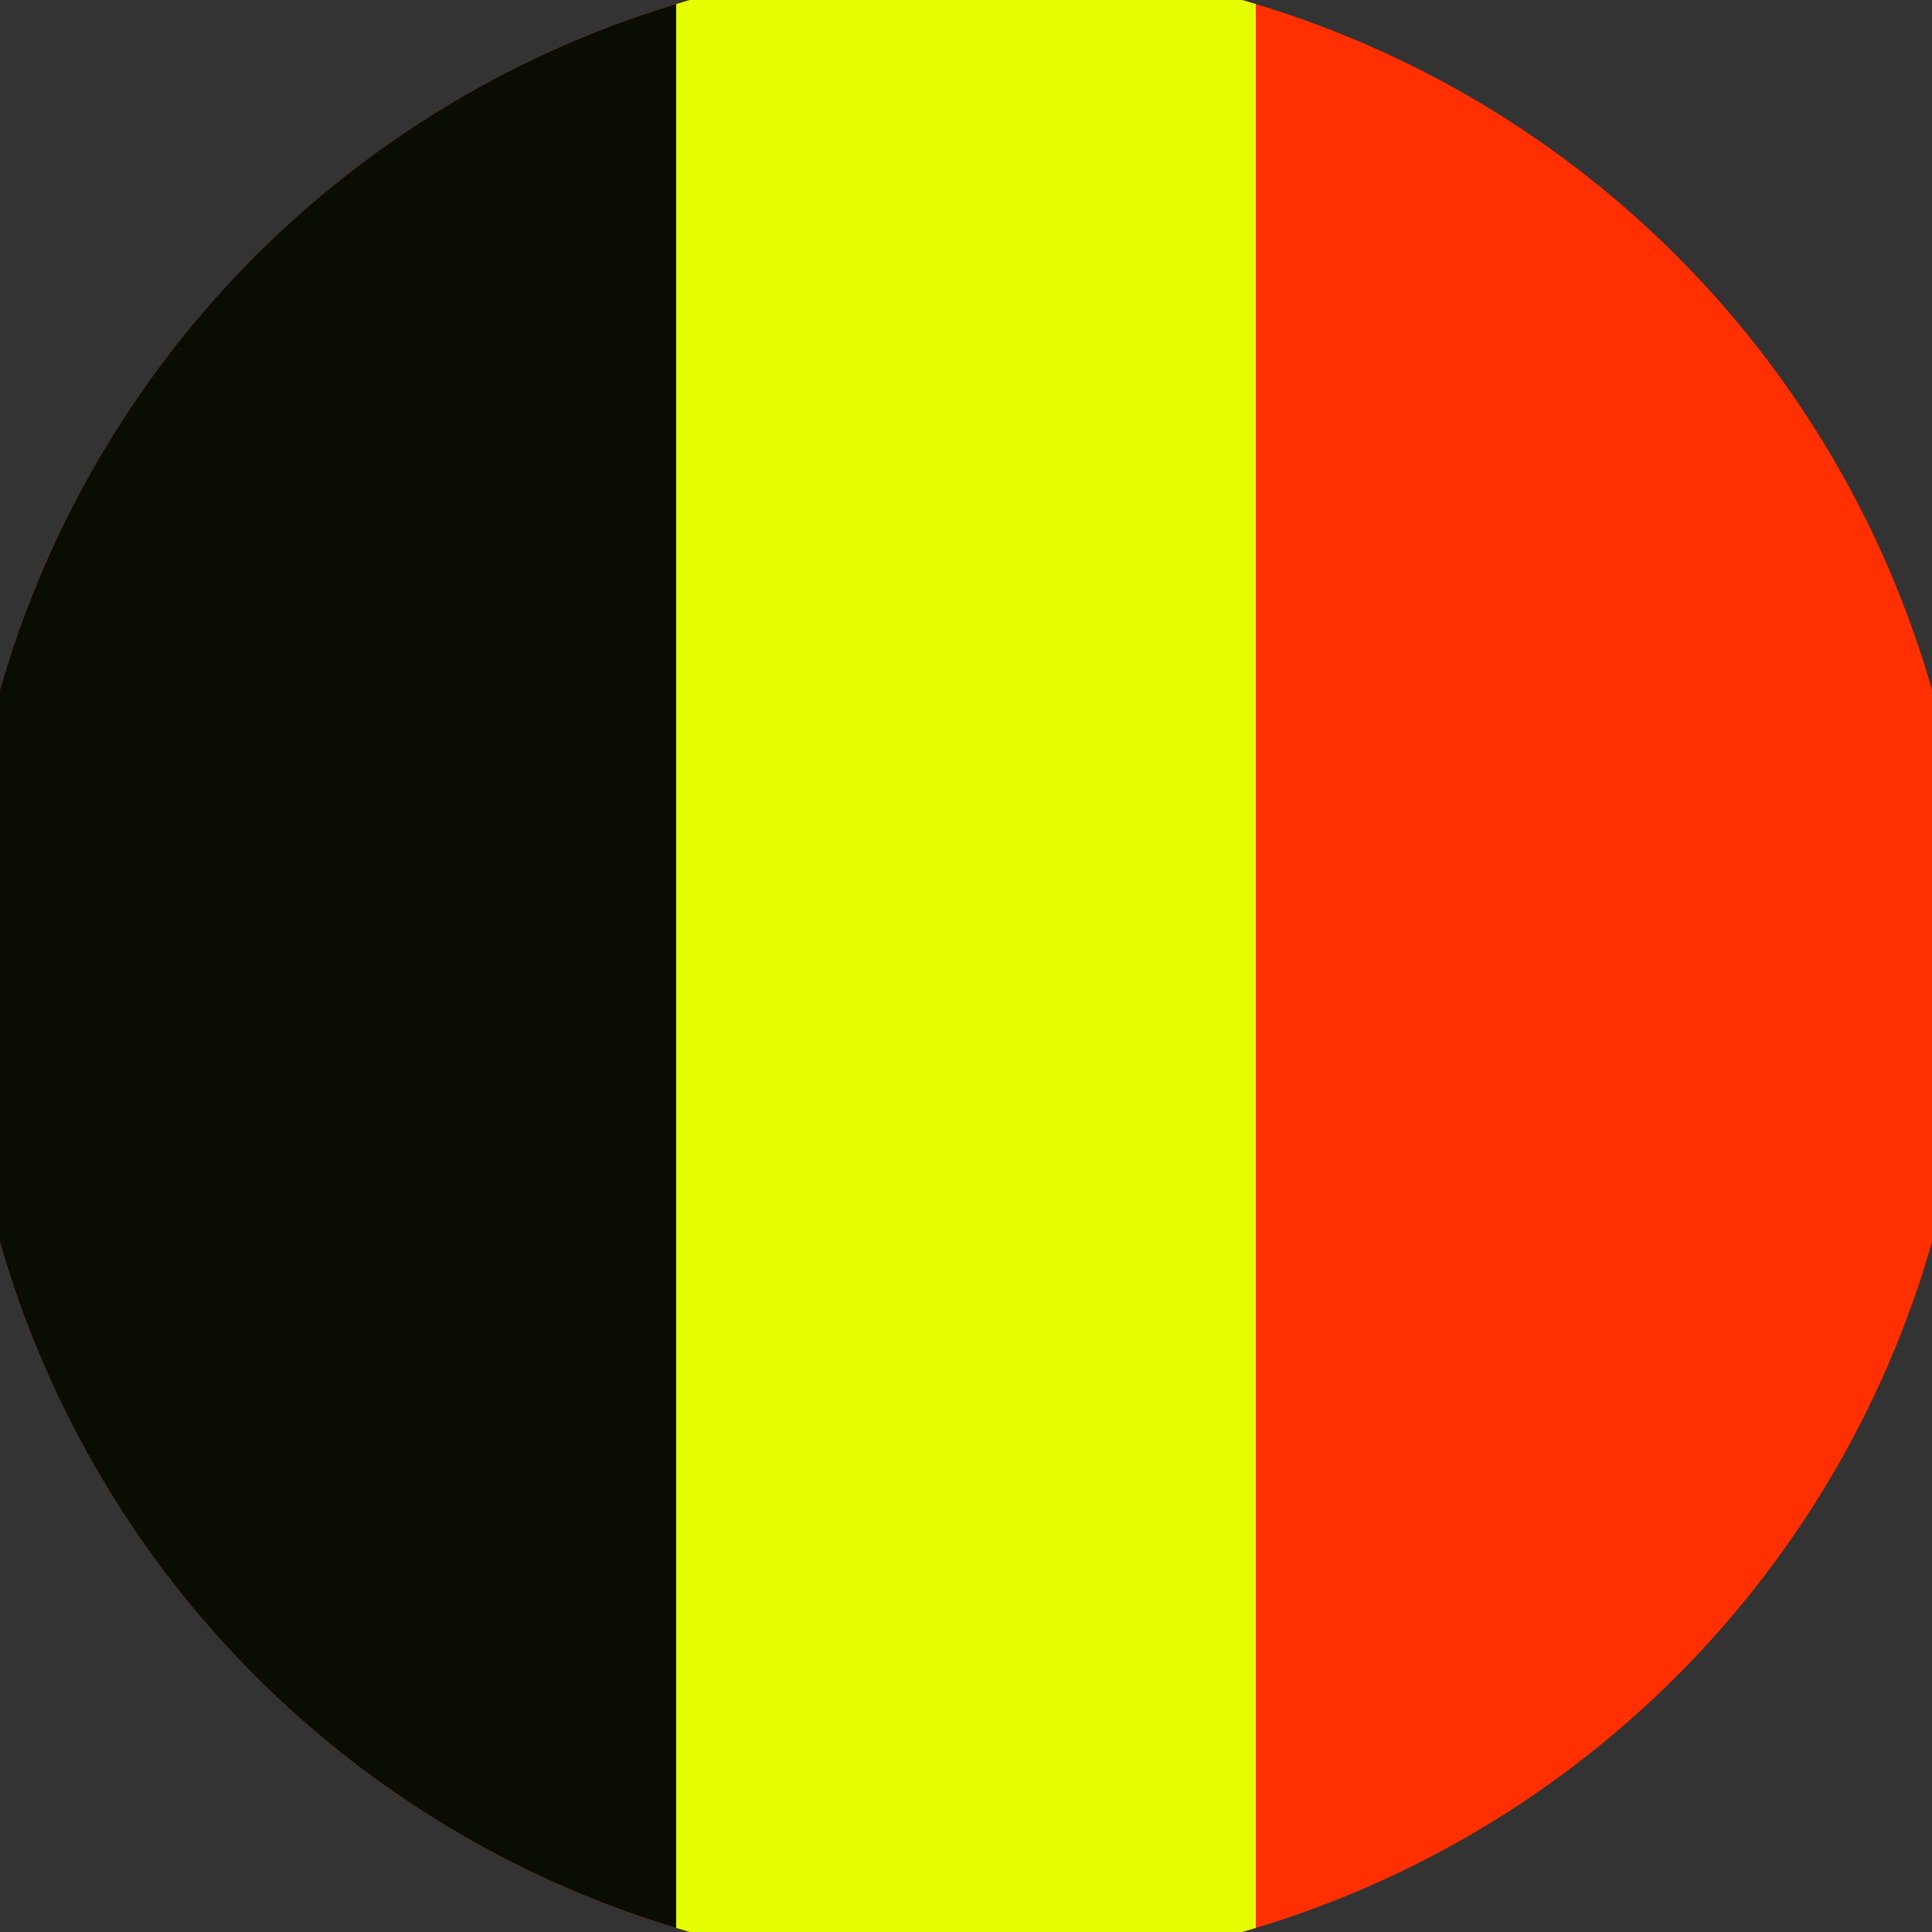<svg xmlns="http://www.w3.org/2000/svg" width="128" height="128" viewBox="0 0 100 100" shape-rendering="geometricPrecision">
                            <rect x="0" y="0" width="100" height="100" fill="#333333" stroke="none"/>
                            <defs>
                                <clipPath id="clip">
                                    <circle cx="50" cy="50" r="52" />
                                    <!--<rect x="0" y="0" width="100" height="100"/>-->
                                </clipPath>
                            </defs>
                            <g transform="rotate(90 50 50)">
                            <rect x="0" y="0" width="100" height="100" fill="#ff2f00" clip-path="url(#clip)"/><path d="M 0 65 H 100 V 100 H 0 Z" fill="#0a0d02" clip-path="url(#clip)"/><path d="M 0 35 H 100 V 65 H 0 Z" fill="#e6ff00" clip-path="url(#clip)"/></g></svg>
